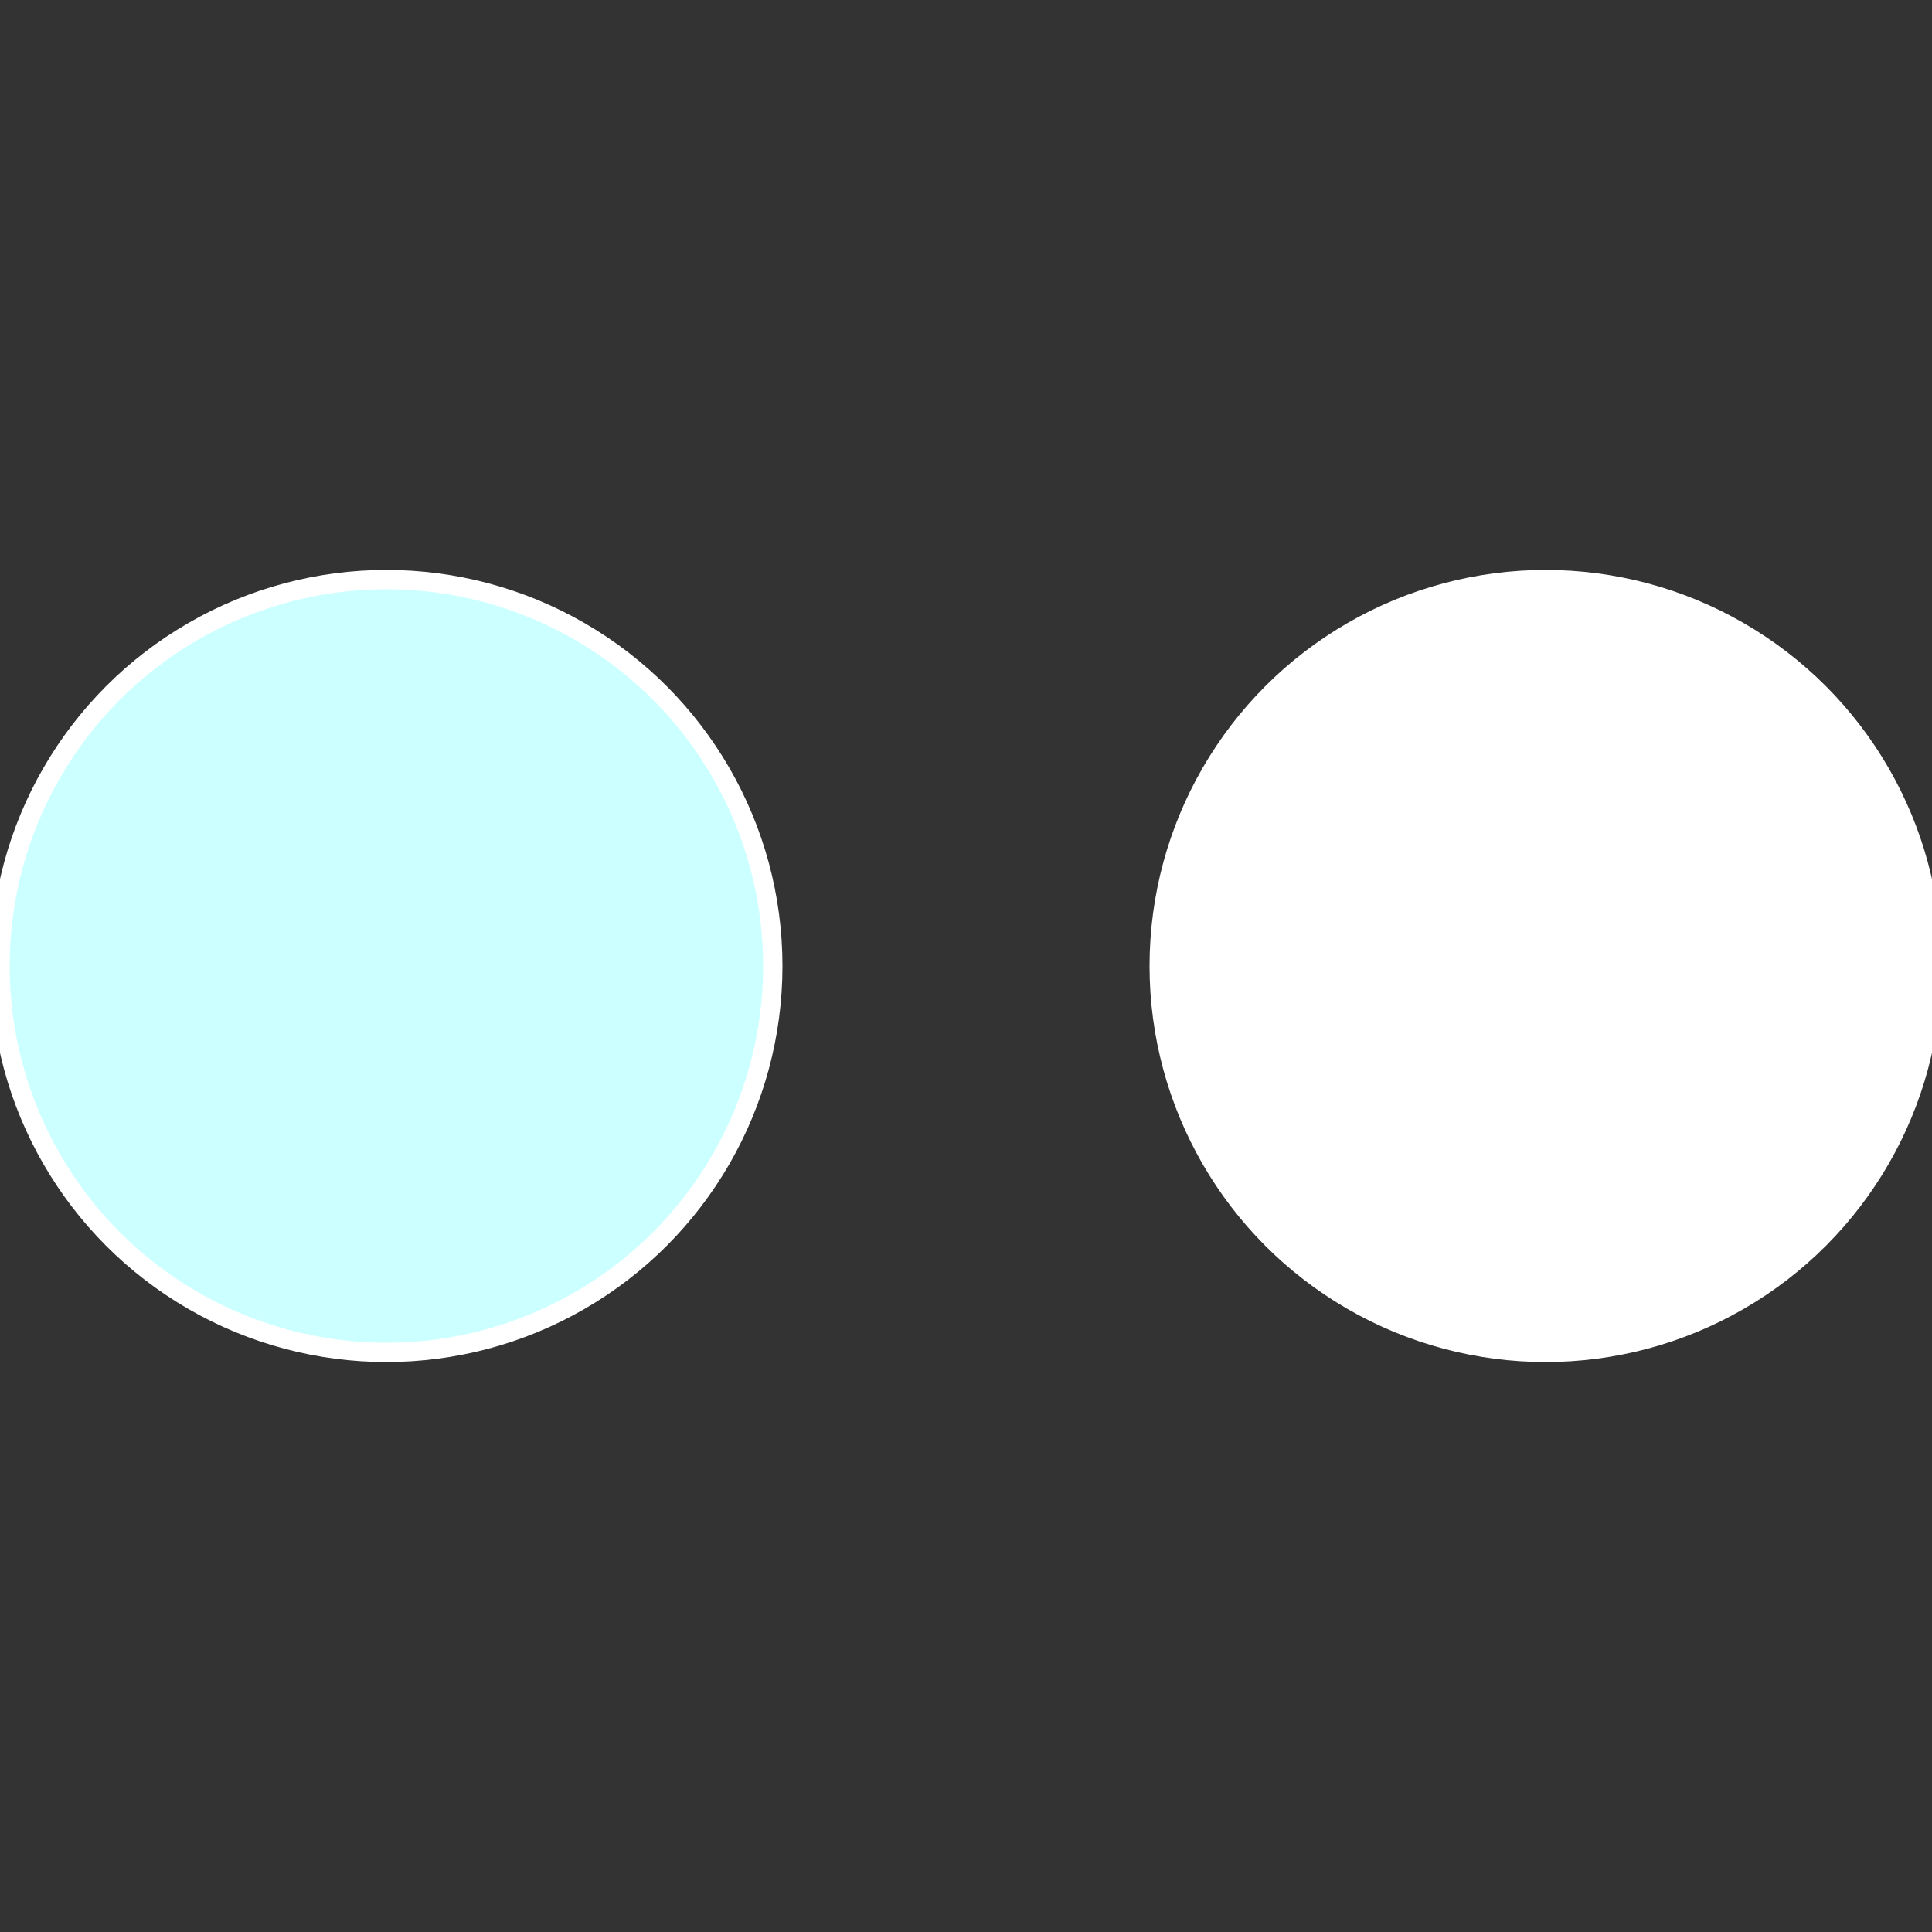 <?xml version="1.0" standalone="no"?>
<svg width="500" height="500" viewBox="-1 -1 2 2" xmlns="http://www.w3.org/2000/svg">
 
                <rect x="-1" y="-1" width="2" height="2" fill="#333333" stroke="none"/>
 
                <circle cx="0.6" cy="0" r="0.4" fill="#fffffffffffff42c150ccf" stroke="#fff" stroke-width="1%" />
             
                <circle cx="-0.6" cy="7.3478807948841E-17" r="0.4" fill="#ccfffffffffffffff42fffffffffffff42c" stroke="#fff" stroke-width="1%" />
            </svg>
